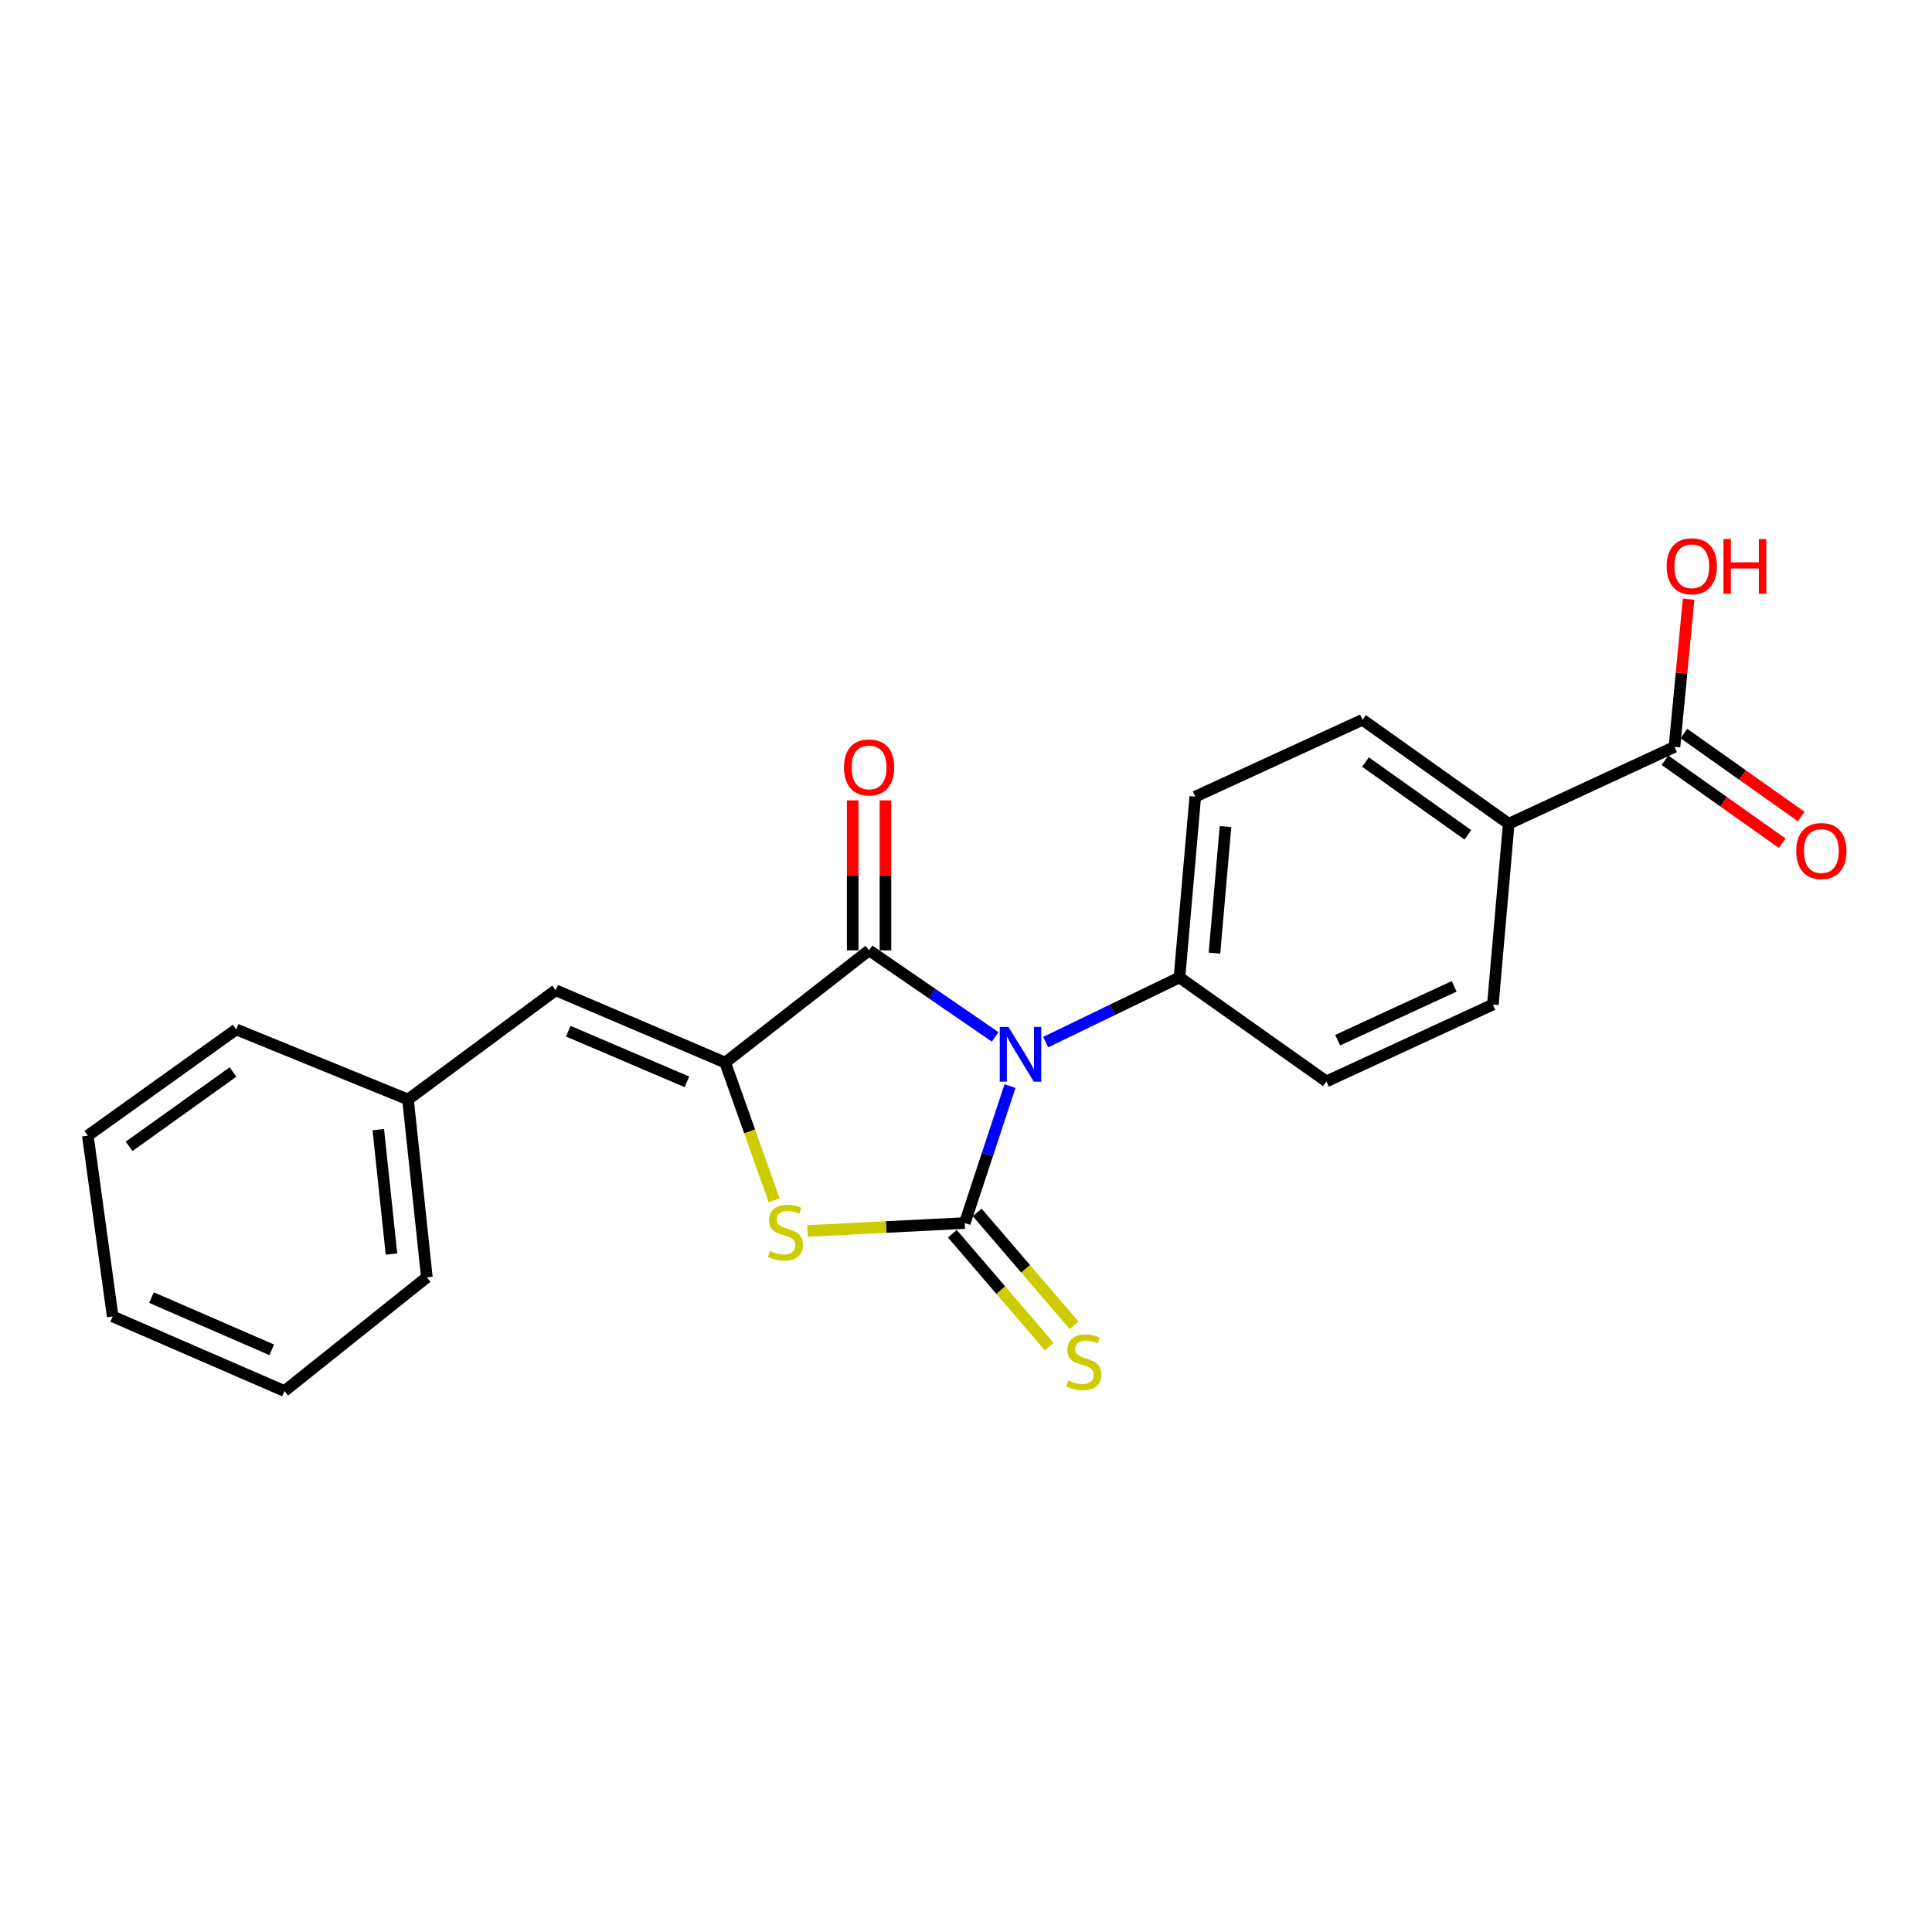 <?xml version='1.0' encoding='iso-8859-1'?>
<svg version='1.1' baseProfile='full'
              xmlns='http://www.w3.org/2000/svg'
                      xmlns:rdkit='http://www.rdkit.org/xml'
                      xmlns:xlink='http://www.w3.org/1999/xlink'
                  xml:space='preserve'
width='1000px' height='1000px' viewBox='0 0 1000 1000'>
<!-- END OF HEADER -->
<rect style='opacity:1.0;fill:#FFFFFF;stroke:none' width='1000' height='1000' x='0' y='0'> </rect>
<path class='bond-0' d='M 522.779,562.155 L 511.071,597.603' style='fill:none;fill-rule:evenodd;stroke:#0000FF;stroke-width:6px;stroke-linecap:butt;stroke-linejoin:miter;stroke-opacity:1' />
<path class='bond-0' d='M 511.071,597.603 L 499.363,633.051' style='fill:none;fill-rule:evenodd;stroke:#000000;stroke-width:6px;stroke-linecap:butt;stroke-linejoin:miter;stroke-opacity:1' />
<path class='bond-1' d='M 515.098,536.692 L 482.464,514.29' style='fill:none;fill-rule:evenodd;stroke:#0000FF;stroke-width:6px;stroke-linecap:butt;stroke-linejoin:miter;stroke-opacity:1' />
<path class='bond-1' d='M 482.464,514.29 L 449.831,491.889' style='fill:none;fill-rule:evenodd;stroke:#000000;stroke-width:6px;stroke-linecap:butt;stroke-linejoin:miter;stroke-opacity:1' />
<path class='bond-5' d='M 541.24,539.398 L 575.868,522.657' style='fill:none;fill-rule:evenodd;stroke:#0000FF;stroke-width:6px;stroke-linecap:butt;stroke-linejoin:miter;stroke-opacity:1' />
<path class='bond-5' d='M 575.868,522.657 L 610.497,505.915' style='fill:none;fill-rule:evenodd;stroke:#000000;stroke-width:6px;stroke-linecap:butt;stroke-linejoin:miter;stroke-opacity:1' />
<path class='bond-3' d='M 499.363,633.051 L 458.653,635.099' style='fill:none;fill-rule:evenodd;stroke:#000000;stroke-width:6px;stroke-linecap:butt;stroke-linejoin:miter;stroke-opacity:1' />
<path class='bond-3' d='M 458.653,635.099 L 417.942,637.146' style='fill:none;fill-rule:evenodd;stroke:#CCCC00;stroke-width:6px;stroke-linecap:butt;stroke-linejoin:miter;stroke-opacity:1' />
<path class='bond-6' d='M 492.935,638.569 L 518.013,667.782' style='fill:none;fill-rule:evenodd;stroke:#000000;stroke-width:6px;stroke-linecap:butt;stroke-linejoin:miter;stroke-opacity:1' />
<path class='bond-6' d='M 518.013,667.782 L 543.091,696.995' style='fill:none;fill-rule:evenodd;stroke:#CCCC00;stroke-width:6px;stroke-linecap:butt;stroke-linejoin:miter;stroke-opacity:1' />
<path class='bond-6' d='M 505.792,627.533 L 530.87,656.746' style='fill:none;fill-rule:evenodd;stroke:#000000;stroke-width:6px;stroke-linecap:butt;stroke-linejoin:miter;stroke-opacity:1' />
<path class='bond-6' d='M 530.87,656.746 L 555.948,685.959' style='fill:none;fill-rule:evenodd;stroke:#CCCC00;stroke-width:6px;stroke-linecap:butt;stroke-linejoin:miter;stroke-opacity:1' />
<path class='bond-2' d='M 449.831,491.889 L 375.353,549.988' style='fill:none;fill-rule:evenodd;stroke:#000000;stroke-width:6px;stroke-linecap:butt;stroke-linejoin:miter;stroke-opacity:1' />
<path class='bond-8' d='M 458.303,491.889 L 458.303,453.077' style='fill:none;fill-rule:evenodd;stroke:#000000;stroke-width:6px;stroke-linecap:butt;stroke-linejoin:miter;stroke-opacity:1' />
<path class='bond-8' d='M 458.303,453.077 L 458.303,414.264' style='fill:none;fill-rule:evenodd;stroke:#FF0000;stroke-width:6px;stroke-linecap:butt;stroke-linejoin:miter;stroke-opacity:1' />
<path class='bond-8' d='M 441.359,491.889 L 441.359,453.077' style='fill:none;fill-rule:evenodd;stroke:#000000;stroke-width:6px;stroke-linecap:butt;stroke-linejoin:miter;stroke-opacity:1' />
<path class='bond-8' d='M 441.359,453.077 L 441.359,414.264' style='fill:none;fill-rule:evenodd;stroke:#FF0000;stroke-width:6px;stroke-linecap:butt;stroke-linejoin:miter;stroke-opacity:1' />
<path class='bond-4' d='M 375.353,549.988 L 287.621,512.551' style='fill:none;fill-rule:evenodd;stroke:#000000;stroke-width:6px;stroke-linecap:butt;stroke-linejoin:miter;stroke-opacity:1' />
<path class='bond-4' d='M 355.543,559.957 L 294.13,533.751' style='fill:none;fill-rule:evenodd;stroke:#000000;stroke-width:6px;stroke-linecap:butt;stroke-linejoin:miter;stroke-opacity:1' />
<path class='bond-22' d='M 375.353,549.988 L 388.022,585.63' style='fill:none;fill-rule:evenodd;stroke:#000000;stroke-width:6px;stroke-linecap:butt;stroke-linejoin:miter;stroke-opacity:1' />
<path class='bond-22' d='M 388.022,585.63 L 400.692,621.272' style='fill:none;fill-rule:evenodd;stroke:#CCCC00;stroke-width:6px;stroke-linecap:butt;stroke-linejoin:miter;stroke-opacity:1' />
<path class='bond-15' d='M 287.621,512.551 L 211.185,569.097' style='fill:none;fill-rule:evenodd;stroke:#000000;stroke-width:6px;stroke-linecap:butt;stroke-linejoin:miter;stroke-opacity:1' />
<path class='bond-11' d='M 610.497,505.915 L 686.547,559.74' style='fill:none;fill-rule:evenodd;stroke:#000000;stroke-width:6px;stroke-linecap:butt;stroke-linejoin:miter;stroke-opacity:1' />
<path class='bond-12' d='M 610.497,505.915 L 618.677,412.337' style='fill:none;fill-rule:evenodd;stroke:#000000;stroke-width:6px;stroke-linecap:butt;stroke-linejoin:miter;stroke-opacity:1' />
<path class='bond-12' d='M 628.603,493.354 L 634.329,427.85' style='fill:none;fill-rule:evenodd;stroke:#000000;stroke-width:6px;stroke-linecap:butt;stroke-linejoin:miter;stroke-opacity:1' />
<path class='bond-7' d='M 866.698,386.592 L 780.915,426.373' style='fill:none;fill-rule:evenodd;stroke:#000000;stroke-width:6px;stroke-linecap:butt;stroke-linejoin:miter;stroke-opacity:1' />
<path class='bond-10' d='M 861.804,393.507 L 892.155,414.99' style='fill:none;fill-rule:evenodd;stroke:#000000;stroke-width:6px;stroke-linecap:butt;stroke-linejoin:miter;stroke-opacity:1' />
<path class='bond-10' d='M 892.155,414.99 L 922.506,436.473' style='fill:none;fill-rule:evenodd;stroke:#FF0000;stroke-width:6px;stroke-linecap:butt;stroke-linejoin:miter;stroke-opacity:1' />
<path class='bond-10' d='M 871.593,379.677 L 901.944,401.16' style='fill:none;fill-rule:evenodd;stroke:#000000;stroke-width:6px;stroke-linecap:butt;stroke-linejoin:miter;stroke-opacity:1' />
<path class='bond-10' d='M 901.944,401.16 L 932.295,422.643' style='fill:none;fill-rule:evenodd;stroke:#FF0000;stroke-width:6px;stroke-linecap:butt;stroke-linejoin:miter;stroke-opacity:1' />
<path class='bond-16' d='M 866.698,386.592 L 870.36,348.358' style='fill:none;fill-rule:evenodd;stroke:#000000;stroke-width:6px;stroke-linecap:butt;stroke-linejoin:miter;stroke-opacity:1' />
<path class='bond-16' d='M 870.36,348.358 L 874.021,310.125' style='fill:none;fill-rule:evenodd;stroke:#FF0000;stroke-width:6px;stroke-linecap:butt;stroke-linejoin:miter;stroke-opacity:1' />
<path class='bond-9' d='M 780.915,426.373 L 705.241,372.566' style='fill:none;fill-rule:evenodd;stroke:#000000;stroke-width:6px;stroke-linecap:butt;stroke-linejoin:miter;stroke-opacity:1' />
<path class='bond-9' d='M 759.745,432.111 L 706.774,394.446' style='fill:none;fill-rule:evenodd;stroke:#000000;stroke-width:6px;stroke-linecap:butt;stroke-linejoin:miter;stroke-opacity:1' />
<path class='bond-23' d='M 780.915,426.373 L 772.706,519.95' style='fill:none;fill-rule:evenodd;stroke:#000000;stroke-width:6px;stroke-linecap:butt;stroke-linejoin:miter;stroke-opacity:1' />
<path class='bond-13' d='M 686.547,559.74 L 772.706,519.95' style='fill:none;fill-rule:evenodd;stroke:#000000;stroke-width:6px;stroke-linecap:butt;stroke-linejoin:miter;stroke-opacity:1' />
<path class='bond-13' d='M 692.367,538.389 L 752.678,510.536' style='fill:none;fill-rule:evenodd;stroke:#000000;stroke-width:6px;stroke-linecap:butt;stroke-linejoin:miter;stroke-opacity:1' />
<path class='bond-14' d='M 618.677,412.337 L 705.241,372.566' style='fill:none;fill-rule:evenodd;stroke:#000000;stroke-width:6px;stroke-linecap:butt;stroke-linejoin:miter;stroke-opacity:1' />
<path class='bond-17' d='M 211.185,569.097 L 220.946,661.121' style='fill:none;fill-rule:evenodd;stroke:#000000;stroke-width:6px;stroke-linecap:butt;stroke-linejoin:miter;stroke-opacity:1' />
<path class='bond-17' d='M 195.8,584.688 L 202.633,649.105' style='fill:none;fill-rule:evenodd;stroke:#000000;stroke-width:6px;stroke-linecap:butt;stroke-linejoin:miter;stroke-opacity:1' />
<path class='bond-18' d='M 211.185,569.097 L 122.267,532.828' style='fill:none;fill-rule:evenodd;stroke:#000000;stroke-width:6px;stroke-linecap:butt;stroke-linejoin:miter;stroke-opacity:1' />
<path class='bond-19' d='M 220.946,661.121 L 147.24,720.001' style='fill:none;fill-rule:evenodd;stroke:#000000;stroke-width:6px;stroke-linecap:butt;stroke-linejoin:miter;stroke-opacity:1' />
<path class='bond-20' d='M 122.267,532.828 L 45.455,587.811' style='fill:none;fill-rule:evenodd;stroke:#000000;stroke-width:6px;stroke-linecap:butt;stroke-linejoin:miter;stroke-opacity:1' />
<path class='bond-20' d='M 120.607,554.853 L 66.839,593.341' style='fill:none;fill-rule:evenodd;stroke:#000000;stroke-width:6px;stroke-linecap:butt;stroke-linejoin:miter;stroke-opacity:1' />
<path class='bond-24' d='M 147.24,720.001 L 58.322,681.388' style='fill:none;fill-rule:evenodd;stroke:#000000;stroke-width:6px;stroke-linecap:butt;stroke-linejoin:miter;stroke-opacity:1' />
<path class='bond-24' d='M 140.652,698.668 L 78.409,671.638' style='fill:none;fill-rule:evenodd;stroke:#000000;stroke-width:6px;stroke-linecap:butt;stroke-linejoin:miter;stroke-opacity:1' />
<path class='bond-21' d='M 45.455,587.811 L 58.322,681.388' style='fill:none;fill-rule:evenodd;stroke:#000000;stroke-width:6px;stroke-linecap:butt;stroke-linejoin:miter;stroke-opacity:1' />
<path  class='atom-0' d='M 521.955 531.536
L 531.235 546.536
Q 532.155 548.016, 533.635 550.696
Q 535.115 553.376, 535.195 553.536
L 535.195 531.536
L 538.955 531.536
L 538.955 559.856
L 535.075 559.856
L 525.115 543.456
Q 523.955 541.536, 522.715 539.336
Q 521.515 537.136, 521.155 536.456
L 521.155 559.856
L 517.475 559.856
L 517.475 531.536
L 521.955 531.536
' fill='#0000FF'/>
<path  class='atom-4' d='M 398.539 647.44
Q 398.859 647.56, 400.179 648.12
Q 401.499 648.68, 402.939 649.04
Q 404.419 649.36, 405.859 649.36
Q 408.539 649.36, 410.099 648.08
Q 411.659 646.76, 411.659 644.48
Q 411.659 642.92, 410.859 641.96
Q 410.099 641, 408.899 640.48
Q 407.699 639.96, 405.699 639.36
Q 403.179 638.6, 401.659 637.88
Q 400.179 637.16, 399.099 635.64
Q 398.059 634.12, 398.059 631.56
Q 398.059 628, 400.459 625.8
Q 402.899 623.6, 407.699 623.6
Q 410.979 623.6, 414.699 625.16
L 413.779 628.24
Q 410.379 626.84, 407.819 626.84
Q 405.059 626.84, 403.539 628
Q 402.019 629.12, 402.059 631.08
Q 402.059 632.6, 402.819 633.52
Q 403.619 634.44, 404.739 634.96
Q 405.899 635.48, 407.819 636.08
Q 410.379 636.88, 411.899 637.68
Q 413.419 638.48, 414.499 640.12
Q 415.619 641.72, 415.619 644.48
Q 415.619 648.4, 412.979 650.52
Q 410.379 652.6, 406.019 652.6
Q 403.499 652.6, 401.579 652.04
Q 399.699 651.52, 397.459 650.6
L 398.539 647.44
' fill='#CCCC00'/>
<path  class='atom-7' d='M 552.964 714.528
Q 553.284 714.648, 554.604 715.208
Q 555.924 715.768, 557.364 716.128
Q 558.844 716.448, 560.284 716.448
Q 562.964 716.448, 564.524 715.168
Q 566.084 713.848, 566.084 711.568
Q 566.084 710.008, 565.284 709.048
Q 564.524 708.088, 563.324 707.568
Q 562.124 707.048, 560.124 706.448
Q 557.604 705.688, 556.084 704.968
Q 554.604 704.248, 553.524 702.728
Q 552.484 701.208, 552.484 698.648
Q 552.484 695.088, 554.884 692.888
Q 557.324 690.688, 562.124 690.688
Q 565.404 690.688, 569.124 692.248
L 568.204 695.328
Q 564.804 693.928, 562.244 693.928
Q 559.484 693.928, 557.964 695.088
Q 556.444 696.208, 556.484 698.168
Q 556.484 699.688, 557.244 700.608
Q 558.044 701.528, 559.164 702.048
Q 560.324 702.568, 562.244 703.168
Q 564.804 703.968, 566.324 704.768
Q 567.844 705.568, 568.924 707.208
Q 570.044 708.808, 570.044 711.568
Q 570.044 715.488, 567.404 717.608
Q 564.804 719.688, 560.444 719.688
Q 557.924 719.688, 556.004 719.128
Q 554.124 718.608, 551.884 717.688
L 552.964 714.528
' fill='#CCCC00'/>
<path  class='atom-9' d='M 436.831 397.215
Q 436.831 390.415, 440.191 386.615
Q 443.551 382.815, 449.831 382.815
Q 456.111 382.815, 459.471 386.615
Q 462.831 390.415, 462.831 397.215
Q 462.831 404.095, 459.431 408.015
Q 456.031 411.895, 449.831 411.895
Q 443.591 411.895, 440.191 408.015
Q 436.831 404.135, 436.831 397.215
M 449.831 408.695
Q 454.151 408.695, 456.471 405.815
Q 458.831 402.895, 458.831 397.215
Q 458.831 391.655, 456.471 388.855
Q 454.151 386.015, 449.831 386.015
Q 445.511 386.015, 443.151 388.815
Q 440.831 391.615, 440.831 397.215
Q 440.831 402.935, 443.151 405.815
Q 445.511 408.695, 449.831 408.695
' fill='#FF0000'/>
<path  class='atom-11' d='M 929.729 440.488
Q 929.729 433.688, 933.089 429.888
Q 936.449 426.088, 942.729 426.088
Q 949.009 426.088, 952.369 429.888
Q 955.729 433.688, 955.729 440.488
Q 955.729 447.368, 952.329 451.288
Q 948.929 455.168, 942.729 455.168
Q 936.489 455.168, 933.089 451.288
Q 929.729 447.408, 929.729 440.488
M 942.729 451.968
Q 947.049 451.968, 949.369 449.088
Q 951.729 446.168, 951.729 440.488
Q 951.729 434.928, 949.369 432.128
Q 947.049 429.288, 942.729 429.288
Q 938.409 429.288, 936.049 432.088
Q 933.729 434.888, 933.729 440.488
Q 933.729 446.208, 936.049 449.088
Q 938.409 451.968, 942.729 451.968
' fill='#FF0000'/>
<path  class='atom-17' d='M 862.66 293.095
Q 862.66 286.295, 866.02 282.495
Q 869.38 278.695, 875.66 278.695
Q 881.94 278.695, 885.3 282.495
Q 888.66 286.295, 888.66 293.095
Q 888.66 299.975, 885.26 303.895
Q 881.86 307.775, 875.66 307.775
Q 869.42 307.775, 866.02 303.895
Q 862.66 300.015, 862.66 293.095
M 875.66 304.575
Q 879.98 304.575, 882.3 301.695
Q 884.66 298.775, 884.66 293.095
Q 884.66 287.535, 882.3 284.735
Q 879.98 281.895, 875.66 281.895
Q 871.34 281.895, 868.98 284.695
Q 866.66 287.495, 866.66 293.095
Q 866.66 298.815, 868.98 301.695
Q 871.34 304.575, 875.66 304.575
' fill='#FF0000'/>
<path  class='atom-17' d='M 892.06 279.015
L 895.9 279.015
L 895.9 291.055
L 910.38 291.055
L 910.38 279.015
L 914.22 279.015
L 914.22 307.335
L 910.38 307.335
L 910.38 294.255
L 895.9 294.255
L 895.9 307.335
L 892.06 307.335
L 892.06 279.015
' fill='#FF0000'/>
</svg>

